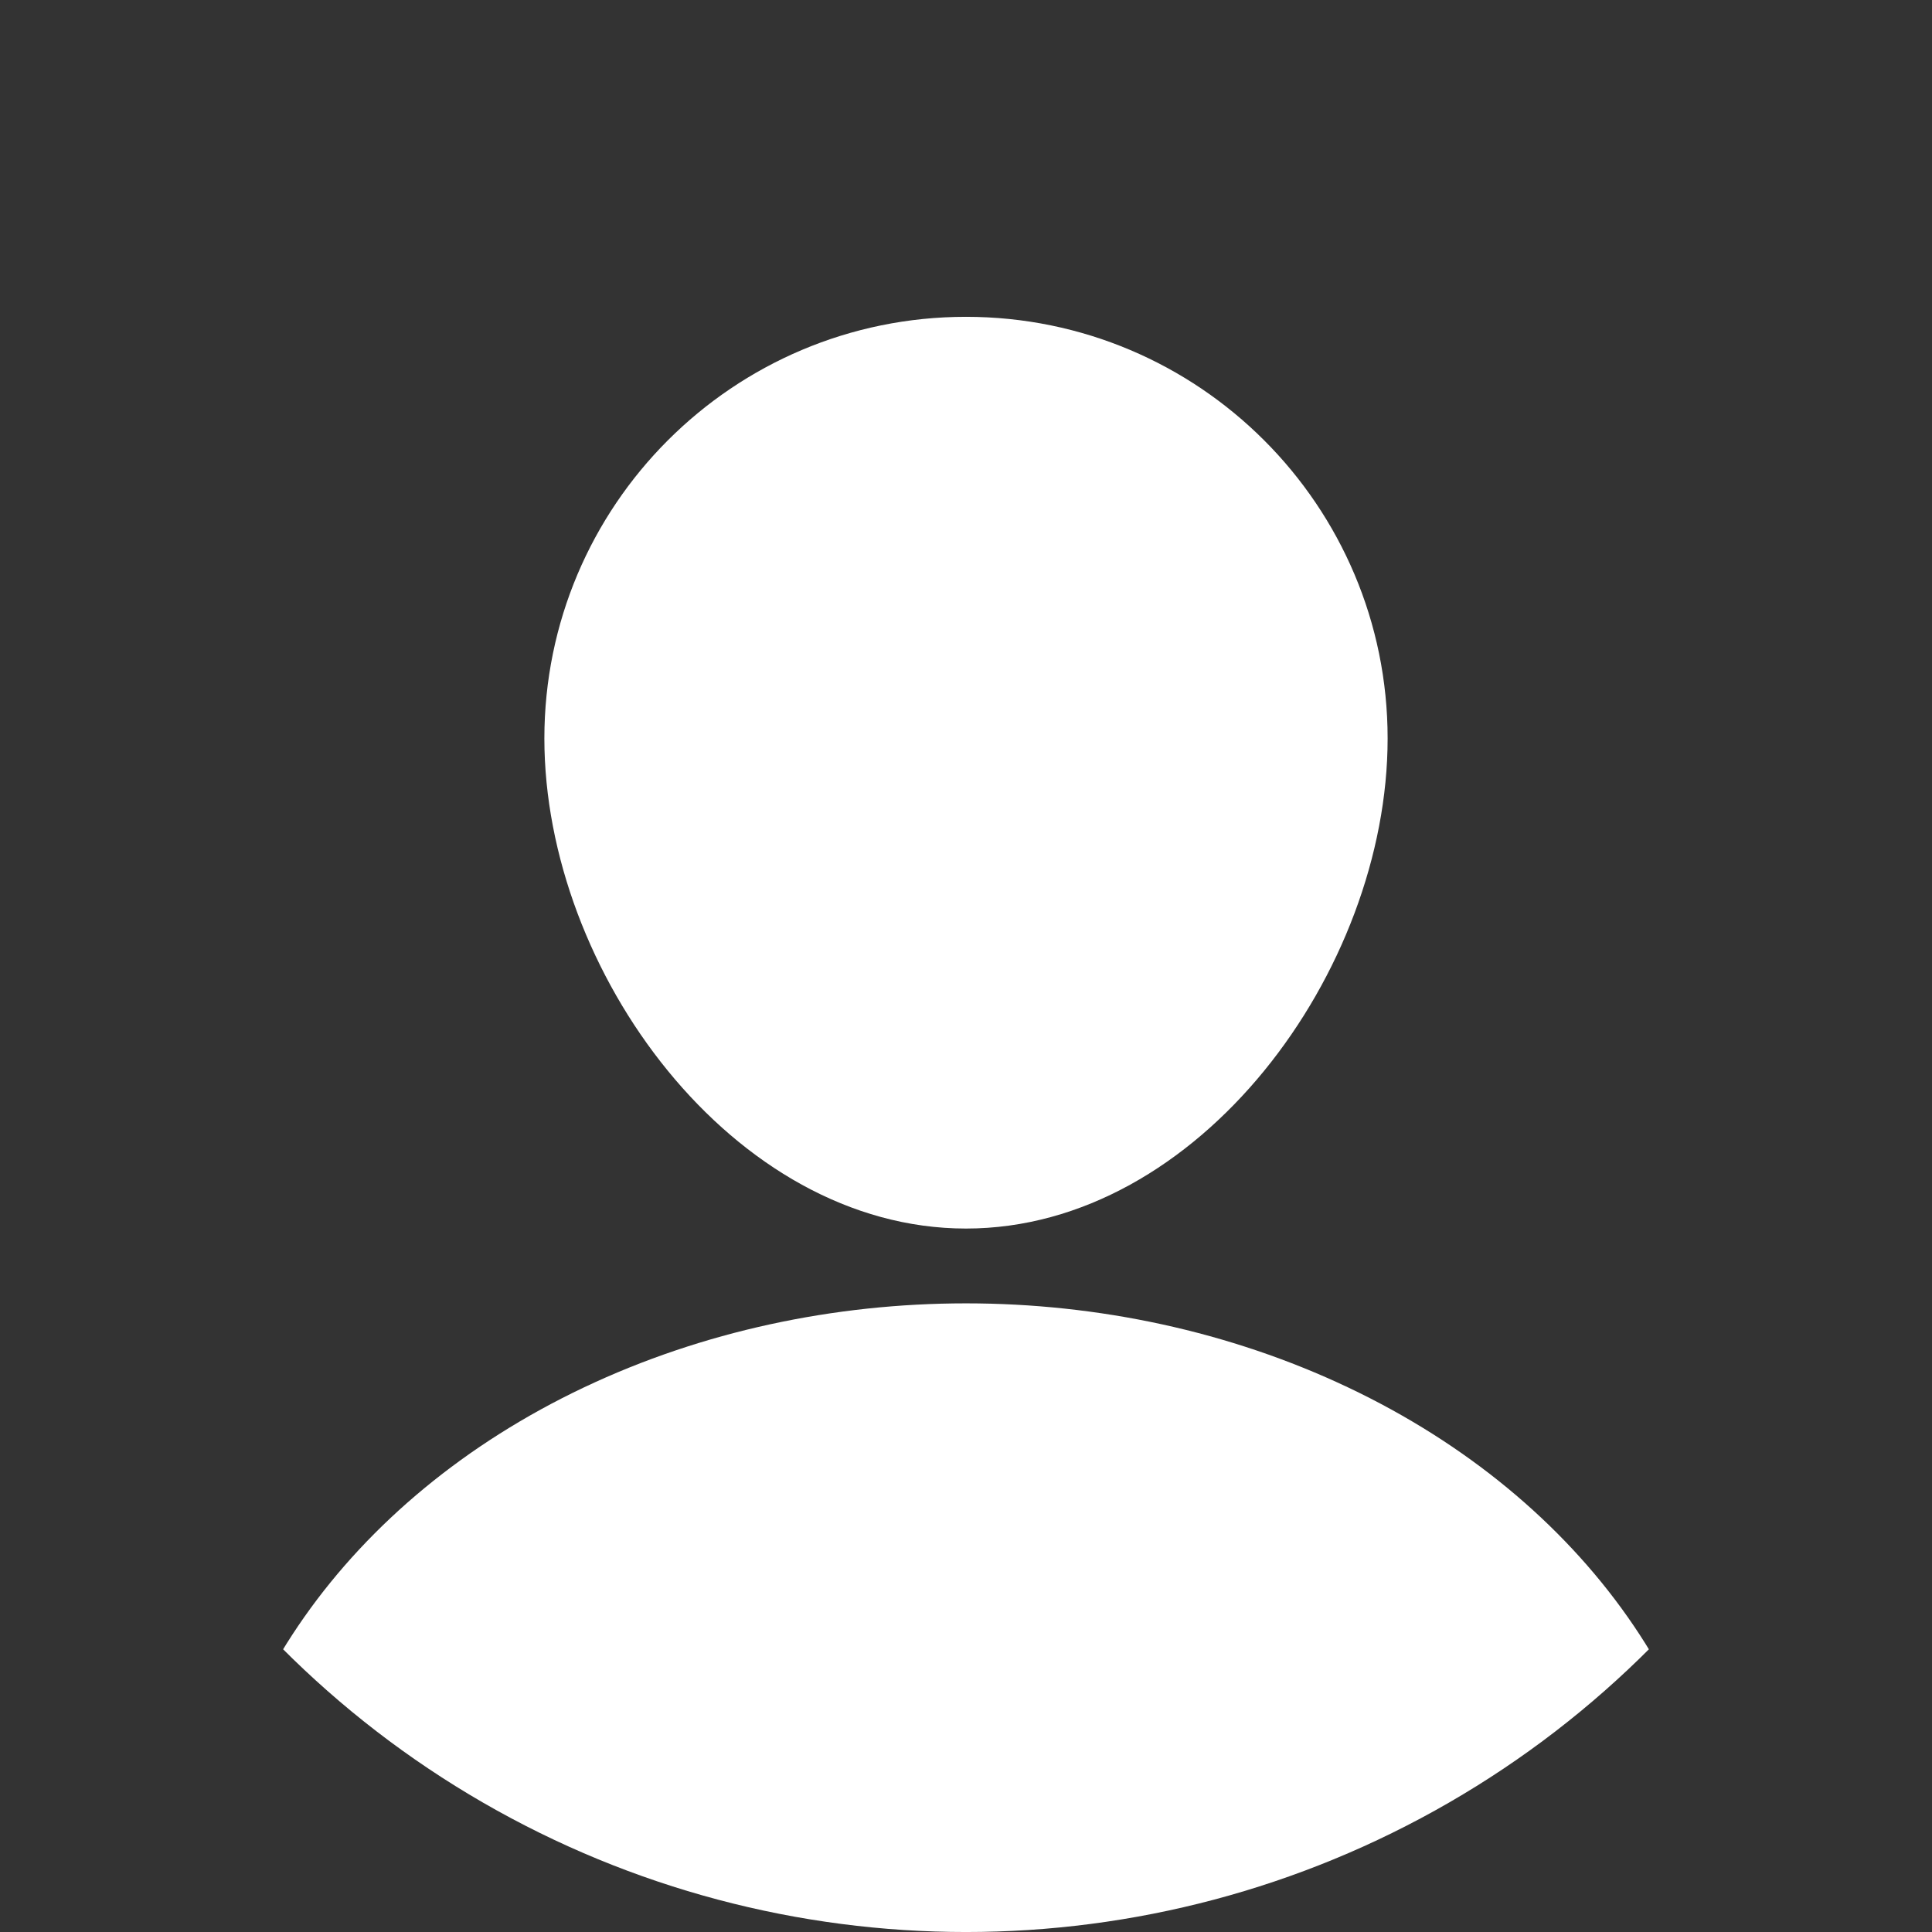 <?xml version="1.0" encoding="UTF-8" standalone="no"?>
<!-- Created with Inkscape (http://www.inkscape.org/) -->

<svg
   width="112.132mm"
   height="112.132mm"
   viewBox="0 0 112.132 112.132"
   version="1.1"
   id="svg1"
   inkscape:version="1.4 (86a8ad7, 2024-10-11)"
   sodipodi:docname="user2invert.svg"
   inkscape:export-filename="favicon.png"
   inkscape:export-xdpi="300"
   inkscape:export-ydpi="300"
   xmlns:inkscape="http://www.inkscape.org/namespaces/inkscape"
   xmlns:sodipodi="http://sodipodi.sourceforge.net/DTD/sodipodi-0.dtd"
   xmlns="http://www.w3.org/2000/svg"
   xmlns:svg="http://www.w3.org/2000/svg">
  <rect x="0" y="0" width="112.132" height="112.132" fill="#333333" stroke="none"/>
  <sodipodi:namedview
     id="namedview1"
     pagecolor="#505050"
     bordercolor="#eeeeee"
     borderopacity="1"
     inkscape:showpageshadow="0"
     inkscape:pageopacity="0"
     inkscape:pagecheckerboard="0"
     inkscape:deskcolor="#d1d1d1"
     inkscape:document-units="mm"
     inkscape:zoom="0.73228117"
     inkscape:cx="-169.33386"
     inkscape:cy="270.38794"
     inkscape:window-width="1920"
     inkscape:window-height="1017"
     inkscape:window-x="-8"
     inkscape:window-y="-8"
     inkscape:window-maximized="1"
     inkscape:current-layer="layer1"
     showgrid="false" />
  <defs
     id="defs1">
    <clipPath
       clipPathUnits="userSpaceOnUse"
       id="clipPath4">
      <circle
         style="fill:#5d5bed;fill-opacity:1;stroke:none;stroke-width:1.369;stroke-linecap:round;stroke-linejoin:round;stroke-miterlimit:5;paint-order:markers fill stroke"
         id="circle4"
         cx="265.785"
         cy="-177.462"
         r="56.066" />
    </clipPath>
  </defs>
  <g
     inkscape:label="Camada 1"
     inkscape:groupmode="layer"
     id="layer1"
     transform="translate(-209.719,233.529)">
    <ellipse
       style="fill:#ffffff;fill-opacity:1;stroke:none;stroke-width:0.918;stroke-linecap:round;stroke-linejoin:round;stroke-miterlimit:5;paint-order:markers fill stroke"
       id="path2"
       cx="265.785"
       cy="-121.476"
       rx="44.345"
       ry="36.407"
       clip-path="url(#clipPath4)" />
    <path
       id="path3"
       style="fill:#ffffff;stroke-width:1.485;stroke-linecap:round;stroke-linejoin:round;stroke-miterlimit:5;paint-order:markers fill stroke;fill-opacity:1"
       d="m 290.256,-190.67 c 0,13.515 -10.956,28.445 -24.471,28.445 -13.515,0 -24.471,-14.931 -24.471,-28.445 0,-13.515 10.956,-24.471 24.471,-24.471 13.515,0 24.471,10.956 24.471,24.471 z"
       sodipodi:nodetypes="ccccc" />
  </g>
</svg>
